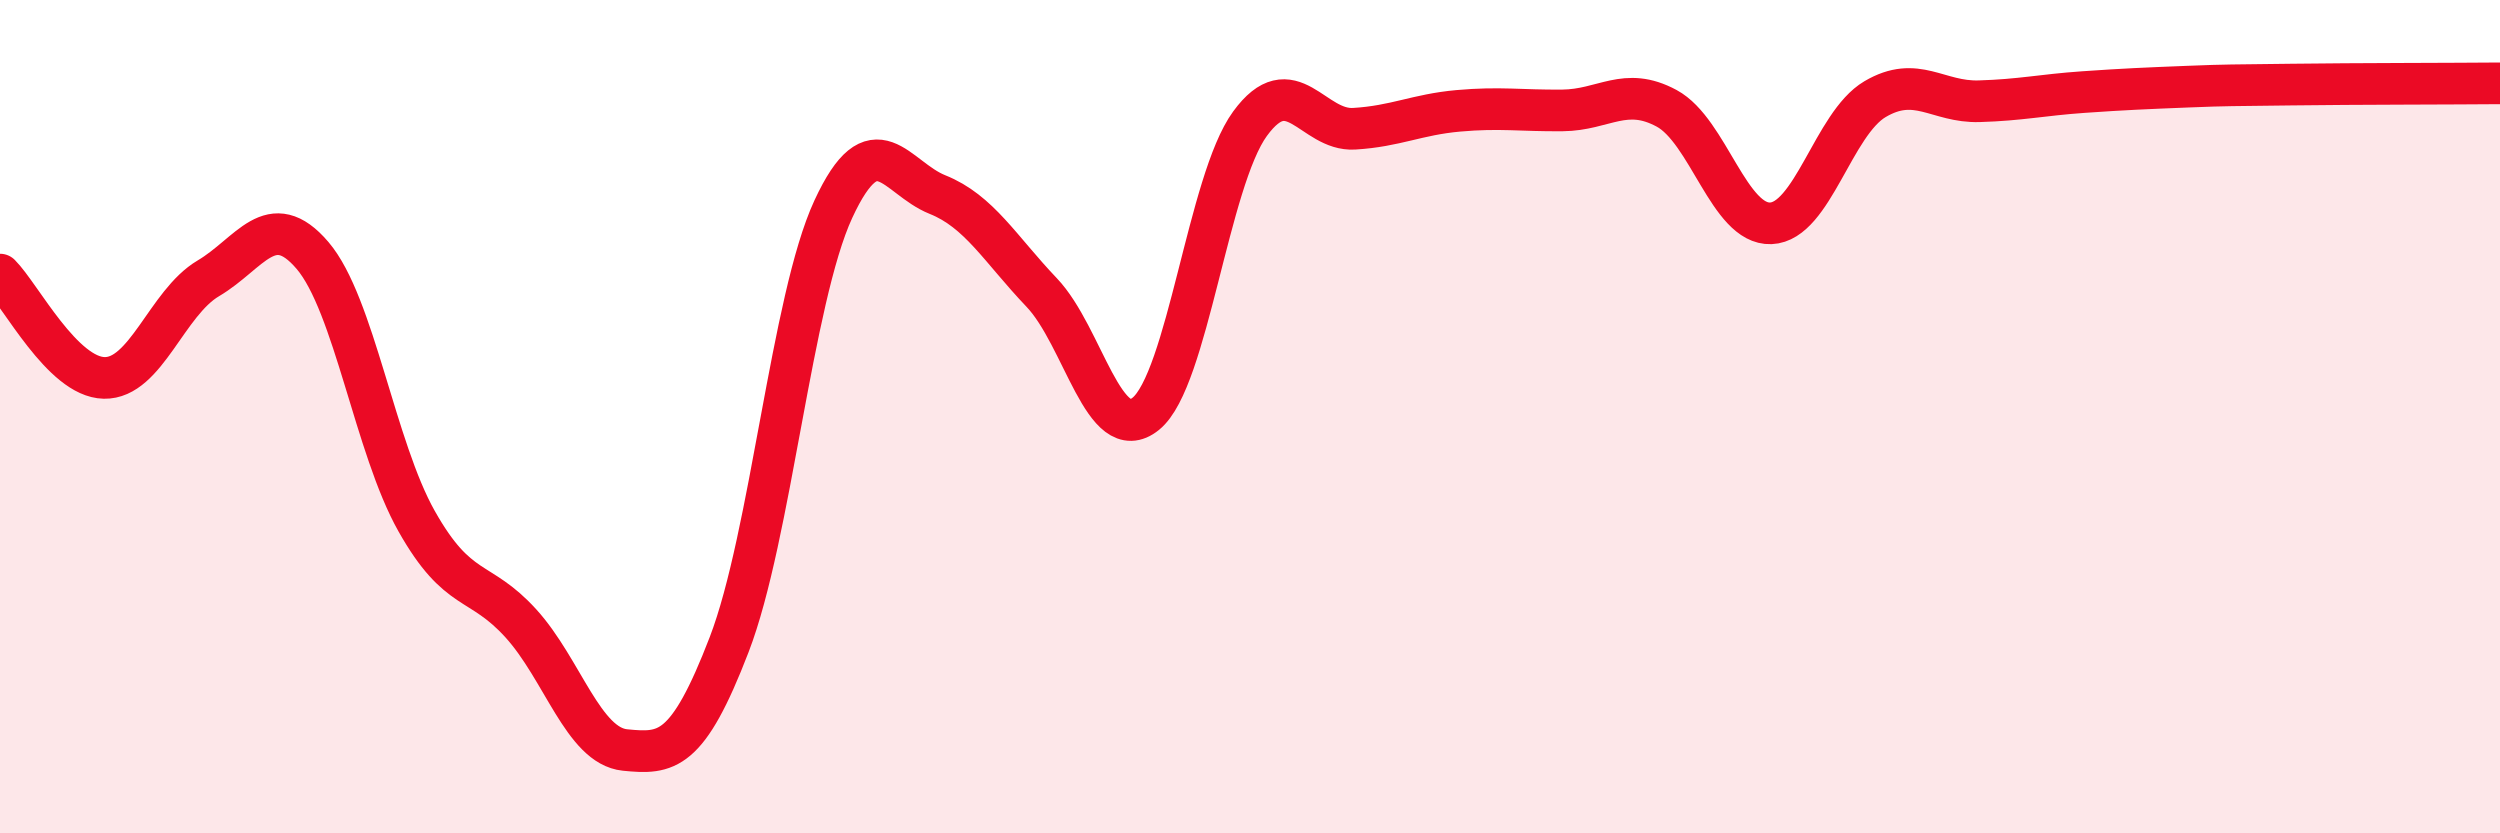 
    <svg width="60" height="20" viewBox="0 0 60 20" xmlns="http://www.w3.org/2000/svg">
      <path
        d="M 0,6.59 C 0.5,7.09 1.5,9.05 2.5,9.07 C 3.5,9.09 4,7.27 5,6.68 C 6,6.09 6.5,4.96 7.5,6.13 C 8.5,7.3 9,10.74 10,12.51 C 11,14.28 11.5,13.86 12.5,14.96 C 13.5,16.06 14,17.9 15,18 C 16,18.1 16.5,18.07 17.5,15.47 C 18.5,12.87 19,7.18 20,5.02 C 21,2.86 21.5,4.27 22.5,4.67 C 23.5,5.07 24,5.97 25,7.02 C 26,8.07 26.5,10.74 27.5,9.93 C 28.5,9.12 29,4.34 30,2.97 C 31,1.6 31.5,3.15 32.5,3.09 C 33.5,3.03 34,2.75 35,2.66 C 36,2.57 36.5,2.66 37.5,2.65 C 38.5,2.64 39,2.06 40,2.6 C 41,3.14 41.5,5.4 42.5,5.36 C 43.5,5.32 44,2.97 45,2.38 C 46,1.79 46.5,2.46 47.5,2.43 C 48.5,2.4 49,2.28 50,2.21 C 51,2.14 51.5,2.12 52.5,2.08 C 53.5,2.04 53.5,2.05 55,2.03 C 56.5,2.01 59,2.01 60,2L60 20L0 20Z"
        fill="#EB0A25"
        opacity="0.1"
        stroke-linecap="round"
        stroke-linejoin="round"
      />
      <path
        d="M 0,6.59 C 0.5,7.09 1.5,9.05 2.5,9.07 C 3.5,9.09 4,7.27 5,6.68 C 6,6.09 6.5,4.96 7.5,6.13 C 8.5,7.3 9,10.74 10,12.51 C 11,14.28 11.5,13.86 12.5,14.96 C 13.5,16.06 14,17.9 15,18 C 16,18.1 16.5,18.07 17.5,15.47 C 18.5,12.87 19,7.18 20,5.02 C 21,2.86 21.5,4.27 22.5,4.67 C 23.5,5.07 24,5.97 25,7.02 C 26,8.07 26.5,10.74 27.5,9.93 C 28.5,9.12 29,4.34 30,2.97 C 31,1.6 31.5,3.15 32.5,3.09 C 33.5,3.03 34,2.75 35,2.66 C 36,2.57 36.5,2.66 37.5,2.65 C 38.5,2.64 39,2.06 40,2.6 C 41,3.14 41.5,5.4 42.5,5.36 C 43.5,5.32 44,2.97 45,2.38 C 46,1.79 46.5,2.46 47.5,2.43 C 48.5,2.4 49,2.28 50,2.21 C 51,2.14 51.5,2.12 52.5,2.08 C 53.5,2.04 53.5,2.05 55,2.03 C 56.5,2.01 59,2.01 60,2"
        stroke="#EB0A25"
        stroke-width="1"
        fill="none"
        stroke-linecap="round"
        stroke-linejoin="round"
      />
    </svg>
  